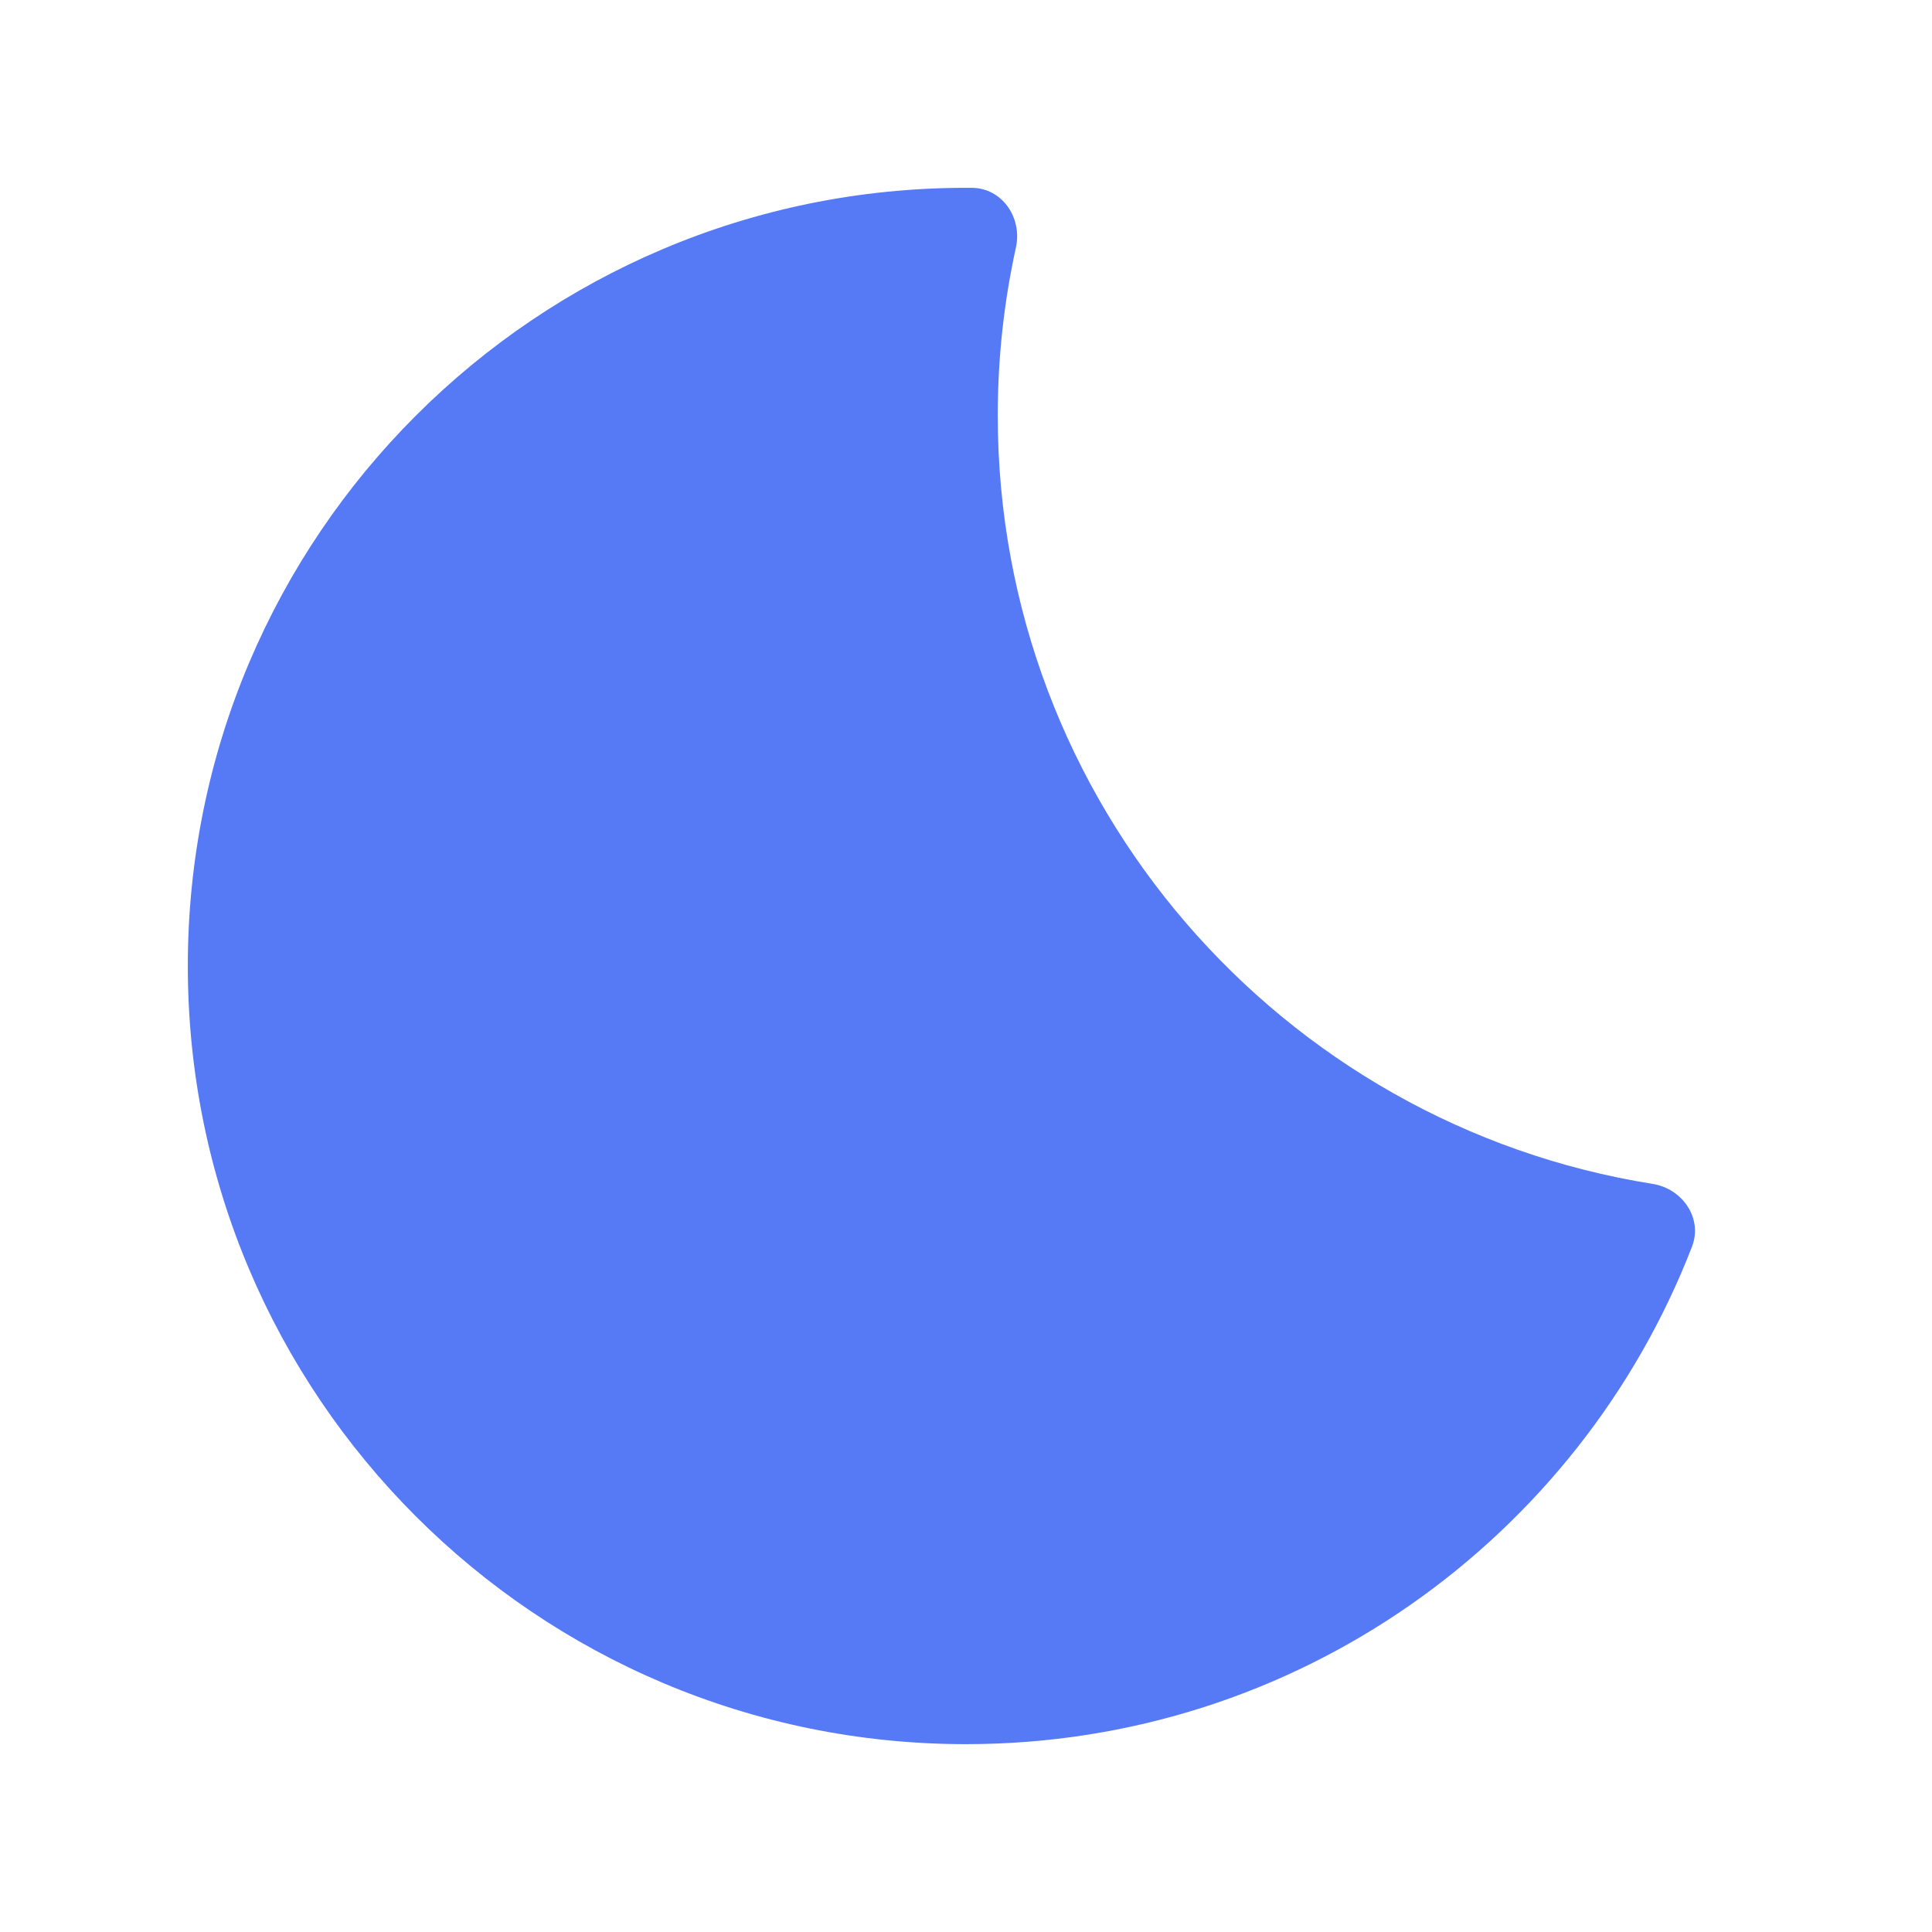 <svg width="120" height="120" viewBox="0 0 120 120" fill="none" xmlns="http://www.w3.org/2000/svg">
<path d="M63.101 15.371C63.506 13.531 62.252 11.681 60.369 11.667C60.246 11.666 60.123 11.666 59.999 11.666C33.306 11.666 11.666 33.306 11.666 59.999C11.666 86.693 33.306 108.333 59.999 108.333C80.547 108.333 98.099 95.511 105.093 77.432C105.773 75.676 104.508 73.831 102.648 73.534C79.593 69.865 61.972 49.892 61.972 25.804C61.972 22.222 62.362 18.731 63.101 15.371Z" fill="#5679F6"/>
</svg>

